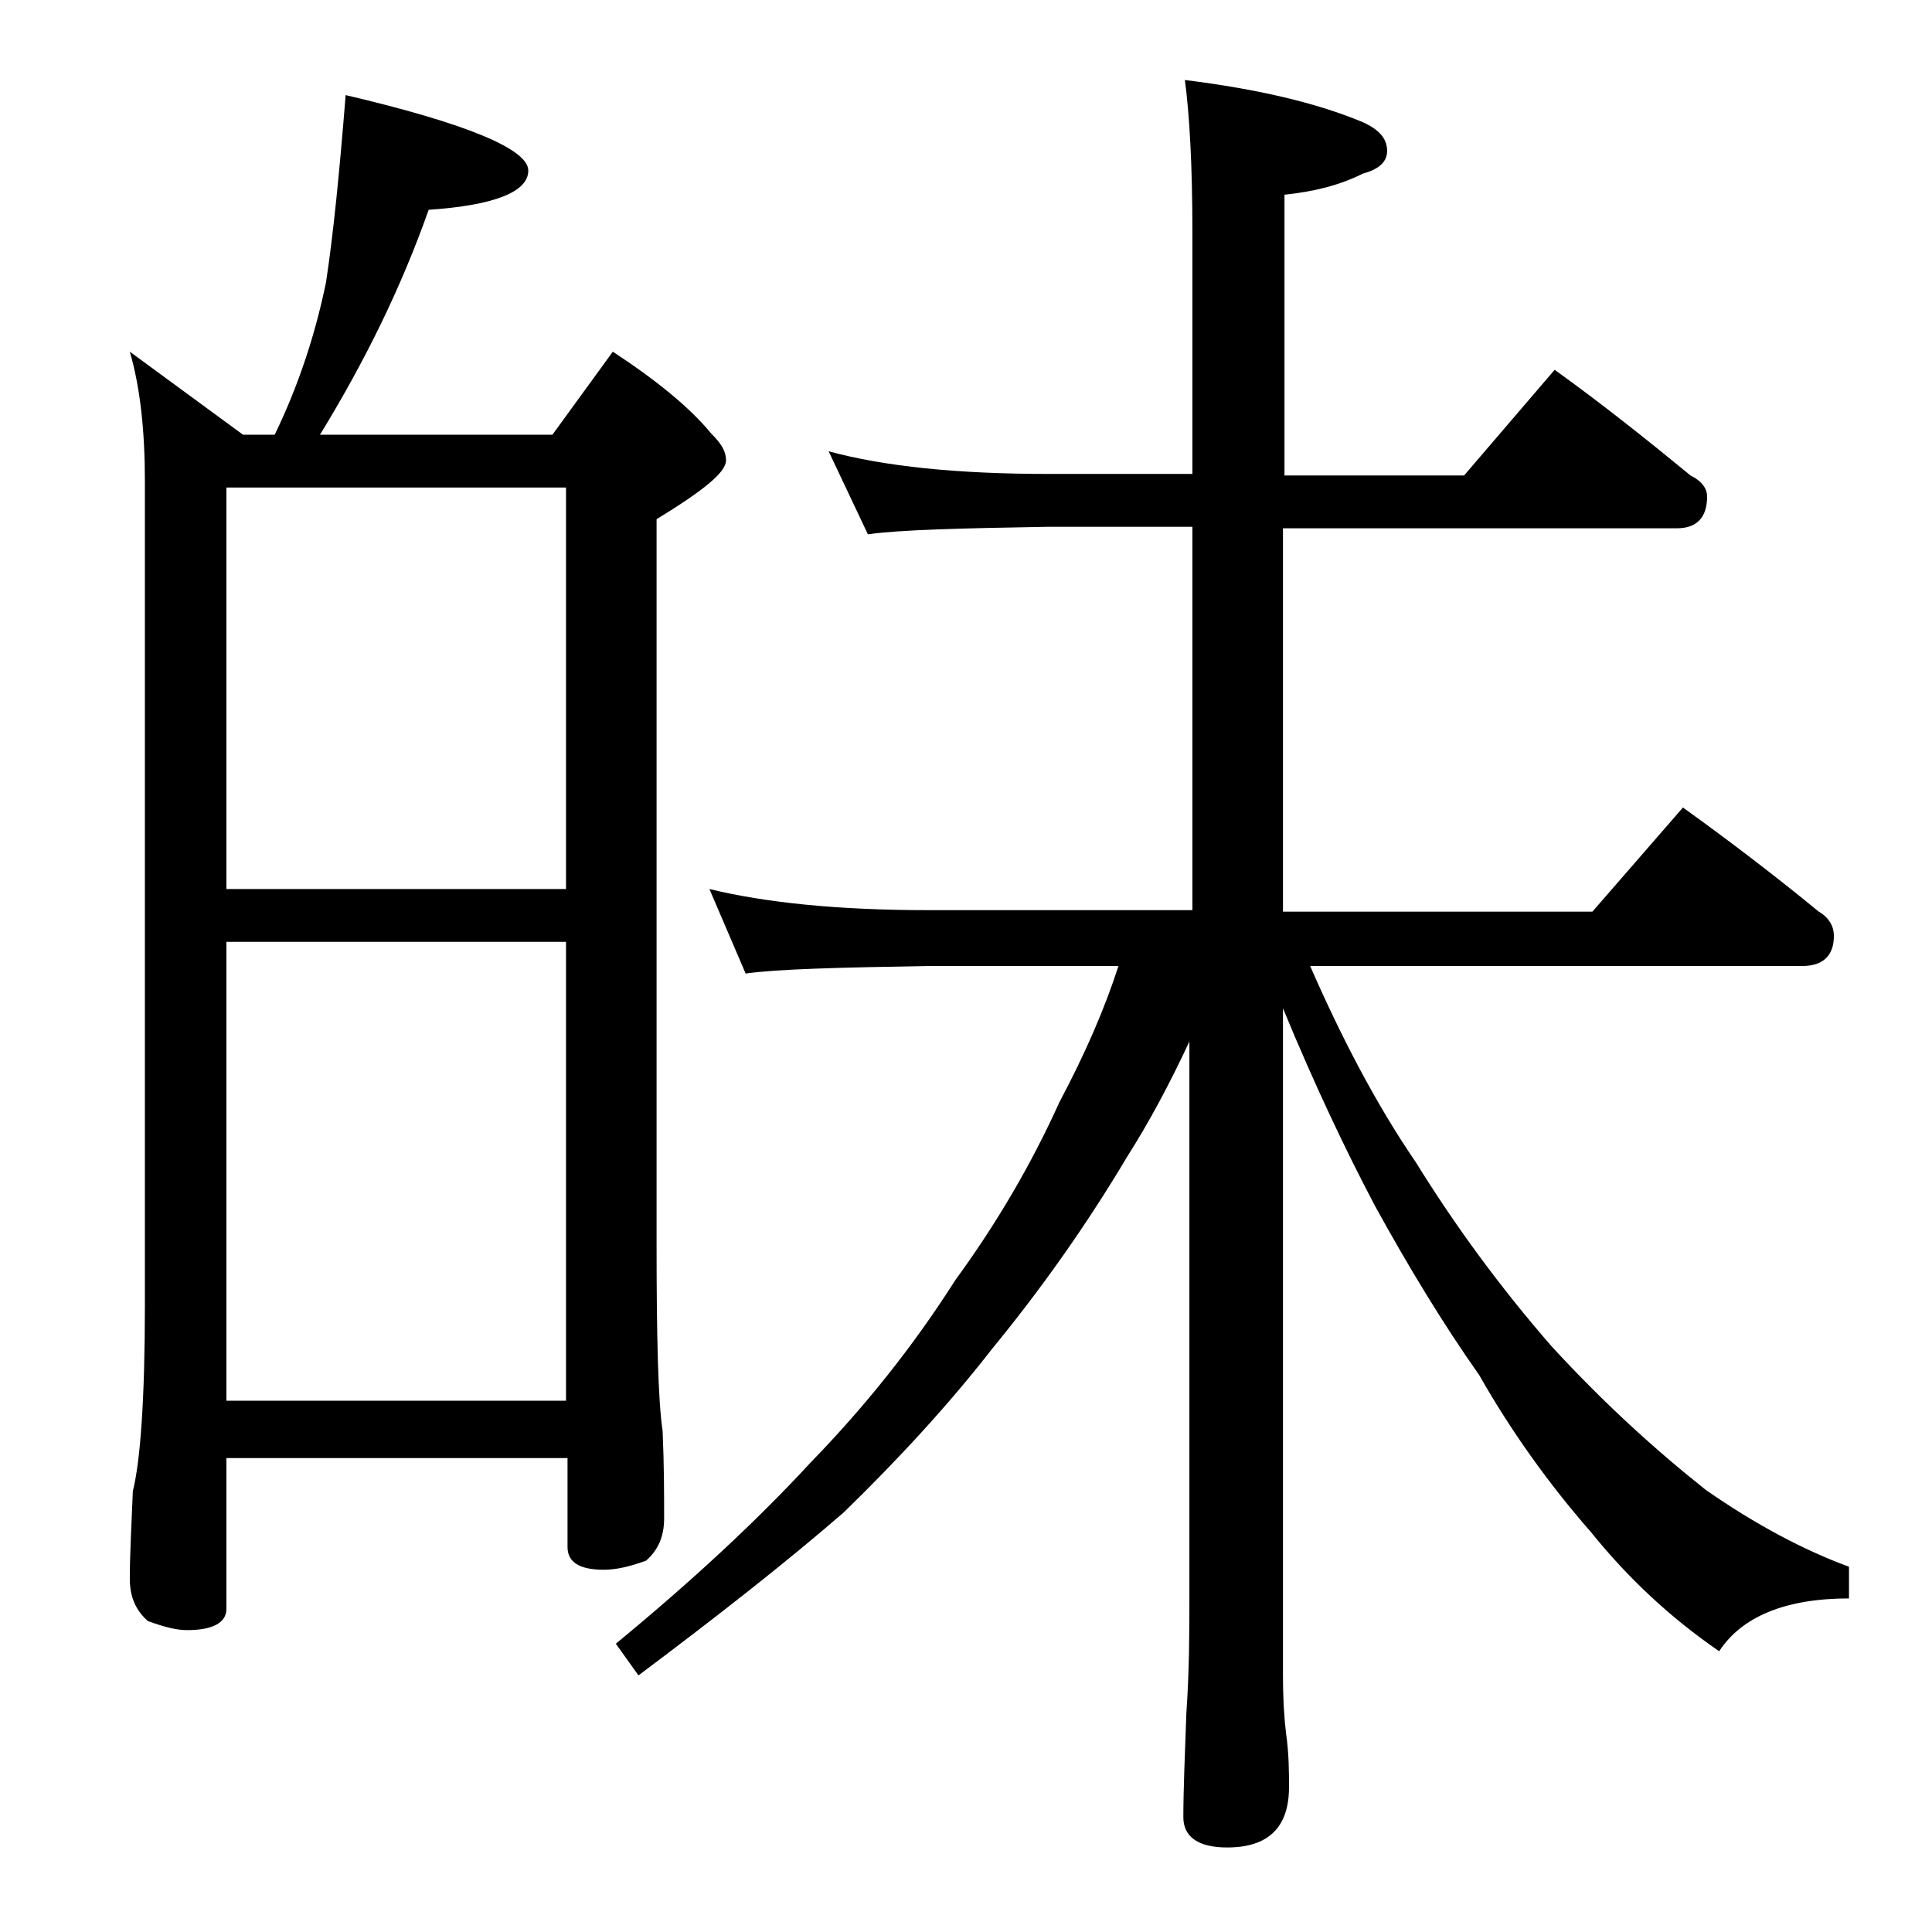 <?xml version="1.0" encoding="utf-8"?>
<!-- Generator: Adobe Illustrator 18.0.0, SVG Export Plug-In . SVG Version: 6.00 Build 0)  -->
<!DOCTYPE svg PUBLIC "-//W3C//DTD SVG 1.1//EN" "http://www.w3.org/Graphics/SVG/1.1/DTD/svg11.dtd">
<svg version="1.1" id="Layer_1" xmlns="http://www.w3.org/2000/svg" xmlns:xlink="http://www.w3.org/1999/xlink" x="0px" y="0px"
	 viewBox="0 0 128 128" enable-background="new 0 0 128 128" xml:space="preserve">
<path d="M22.9,6.3C31,8.2,35,9.9,35,11.3c0,1.4-2.2,2.3-6.6,2.6c-1.8,5.1-4.2,10-7.2,14.9h15.4l4-5.5c2.9,1.9,5.1,3.7,6.5,5.4
	c0.7,0.7,1,1.2,1,1.8c0,0.8-1.5,2-4.6,3.9v48c0,6.2,0.1,10.4,0.4,12.4c0.1,2.3,0.1,4.2,0.1,5.8c0,1.2-0.4,2.1-1.2,2.8
	c-1.1,0.4-2,0.6-2.8,0.6c-1.6,0-2.4-0.5-2.4-1.5v-5.9H15v10c0,0.9-0.9,1.4-2.6,1.4c-0.7,0-1.5-0.2-2.6-0.6c-0.8-0.7-1.2-1.6-1.2-2.8
	c0-1.5,0.1-3.4,0.2-5.8c0.5-2,0.8-6.1,0.8-12.4V31.9c0-3.3-0.3-6.2-1-8.6l7.5,5.5h2.1c1.6-3.3,2.7-6.7,3.4-10.1
	C22.1,15.4,22.5,11.3,22.9,6.3z M15,58.9h22.5V32.3H15V58.9z M15,92.8h22.5V62.4H15V92.8z M54.9,29.9c3.7,1,8.5,1.5,14.6,1.5H79v-16
	c0-4.5-0.2-7.9-0.5-10.1c4.8,0.6,8.7,1.5,11.8,2.8c1.1,0.5,1.6,1.1,1.6,1.9c0,0.7-0.5,1.2-1.6,1.5c-1.6,0.8-3.3,1.2-5.2,1.4v18.6
	h11.9l6-7c3.2,2.3,6.2,4.7,9,7c0.8,0.4,1.1,0.9,1.1,1.4c0,1.4-0.7,2.1-2,2.1H85v25.4h20.5l6-6.9c3.2,2.3,6.2,4.6,9,6.9
	c0.7,0.4,1,1,1,1.6c0,1.3-0.7,2-2.1,2H86.8c2.1,4.8,4.4,9.2,7,13c2.6,4.2,5.6,8.3,9,12.2c3.4,3.7,6.8,6.8,10.2,9.5
	c3.3,2.3,6.5,4,9.5,5.1v2.1c-4.2,0-7.1,1.2-8.6,3.5c-3.2-2.2-6-4.8-8.5-7.9c-2.8-3.2-5.3-6.7-7.4-10.4c-2.4-3.4-4.7-7.2-6.9-11.2
	c-1.9-3.6-4-8-6.1-13.1v44.1c0,1.8,0.1,3.1,0.2,3.9c0.2,1.4,0.2,2.6,0.2,3.6c0,2.7-1.4,4-4.1,4c-1.9,0-2.9-0.7-2.9-2
	c0-1.8,0.1-4.1,0.2-6.9c0.2-2.9,0.2-5.5,0.2-7.6V69c-1.3,2.8-2.7,5.4-4.1,7.6c-2.8,4.7-5.8,8.9-9,12.8c-2.8,3.6-6.1,7.2-9.8,10.8
	c-3.8,3.3-8.4,6.9-13.6,10.8l-1.5-2.1c5.1-4.2,9.4-8.2,12.9-12c3.6-3.7,6.8-7.7,9.6-12.1c2.7-3.7,5-7.6,6.9-11.8
	c1.7-3.2,3-6.2,3.9-9H61.5c-5.9,0.1-10,0.2-12.1,0.5L47,58.9c3.7,0.9,8.5,1.4,14.5,1.4H79V34.9h-9.5c-5.9,0.1-9.9,0.2-12,0.5
	L54.9,29.9z"/>
</svg>
